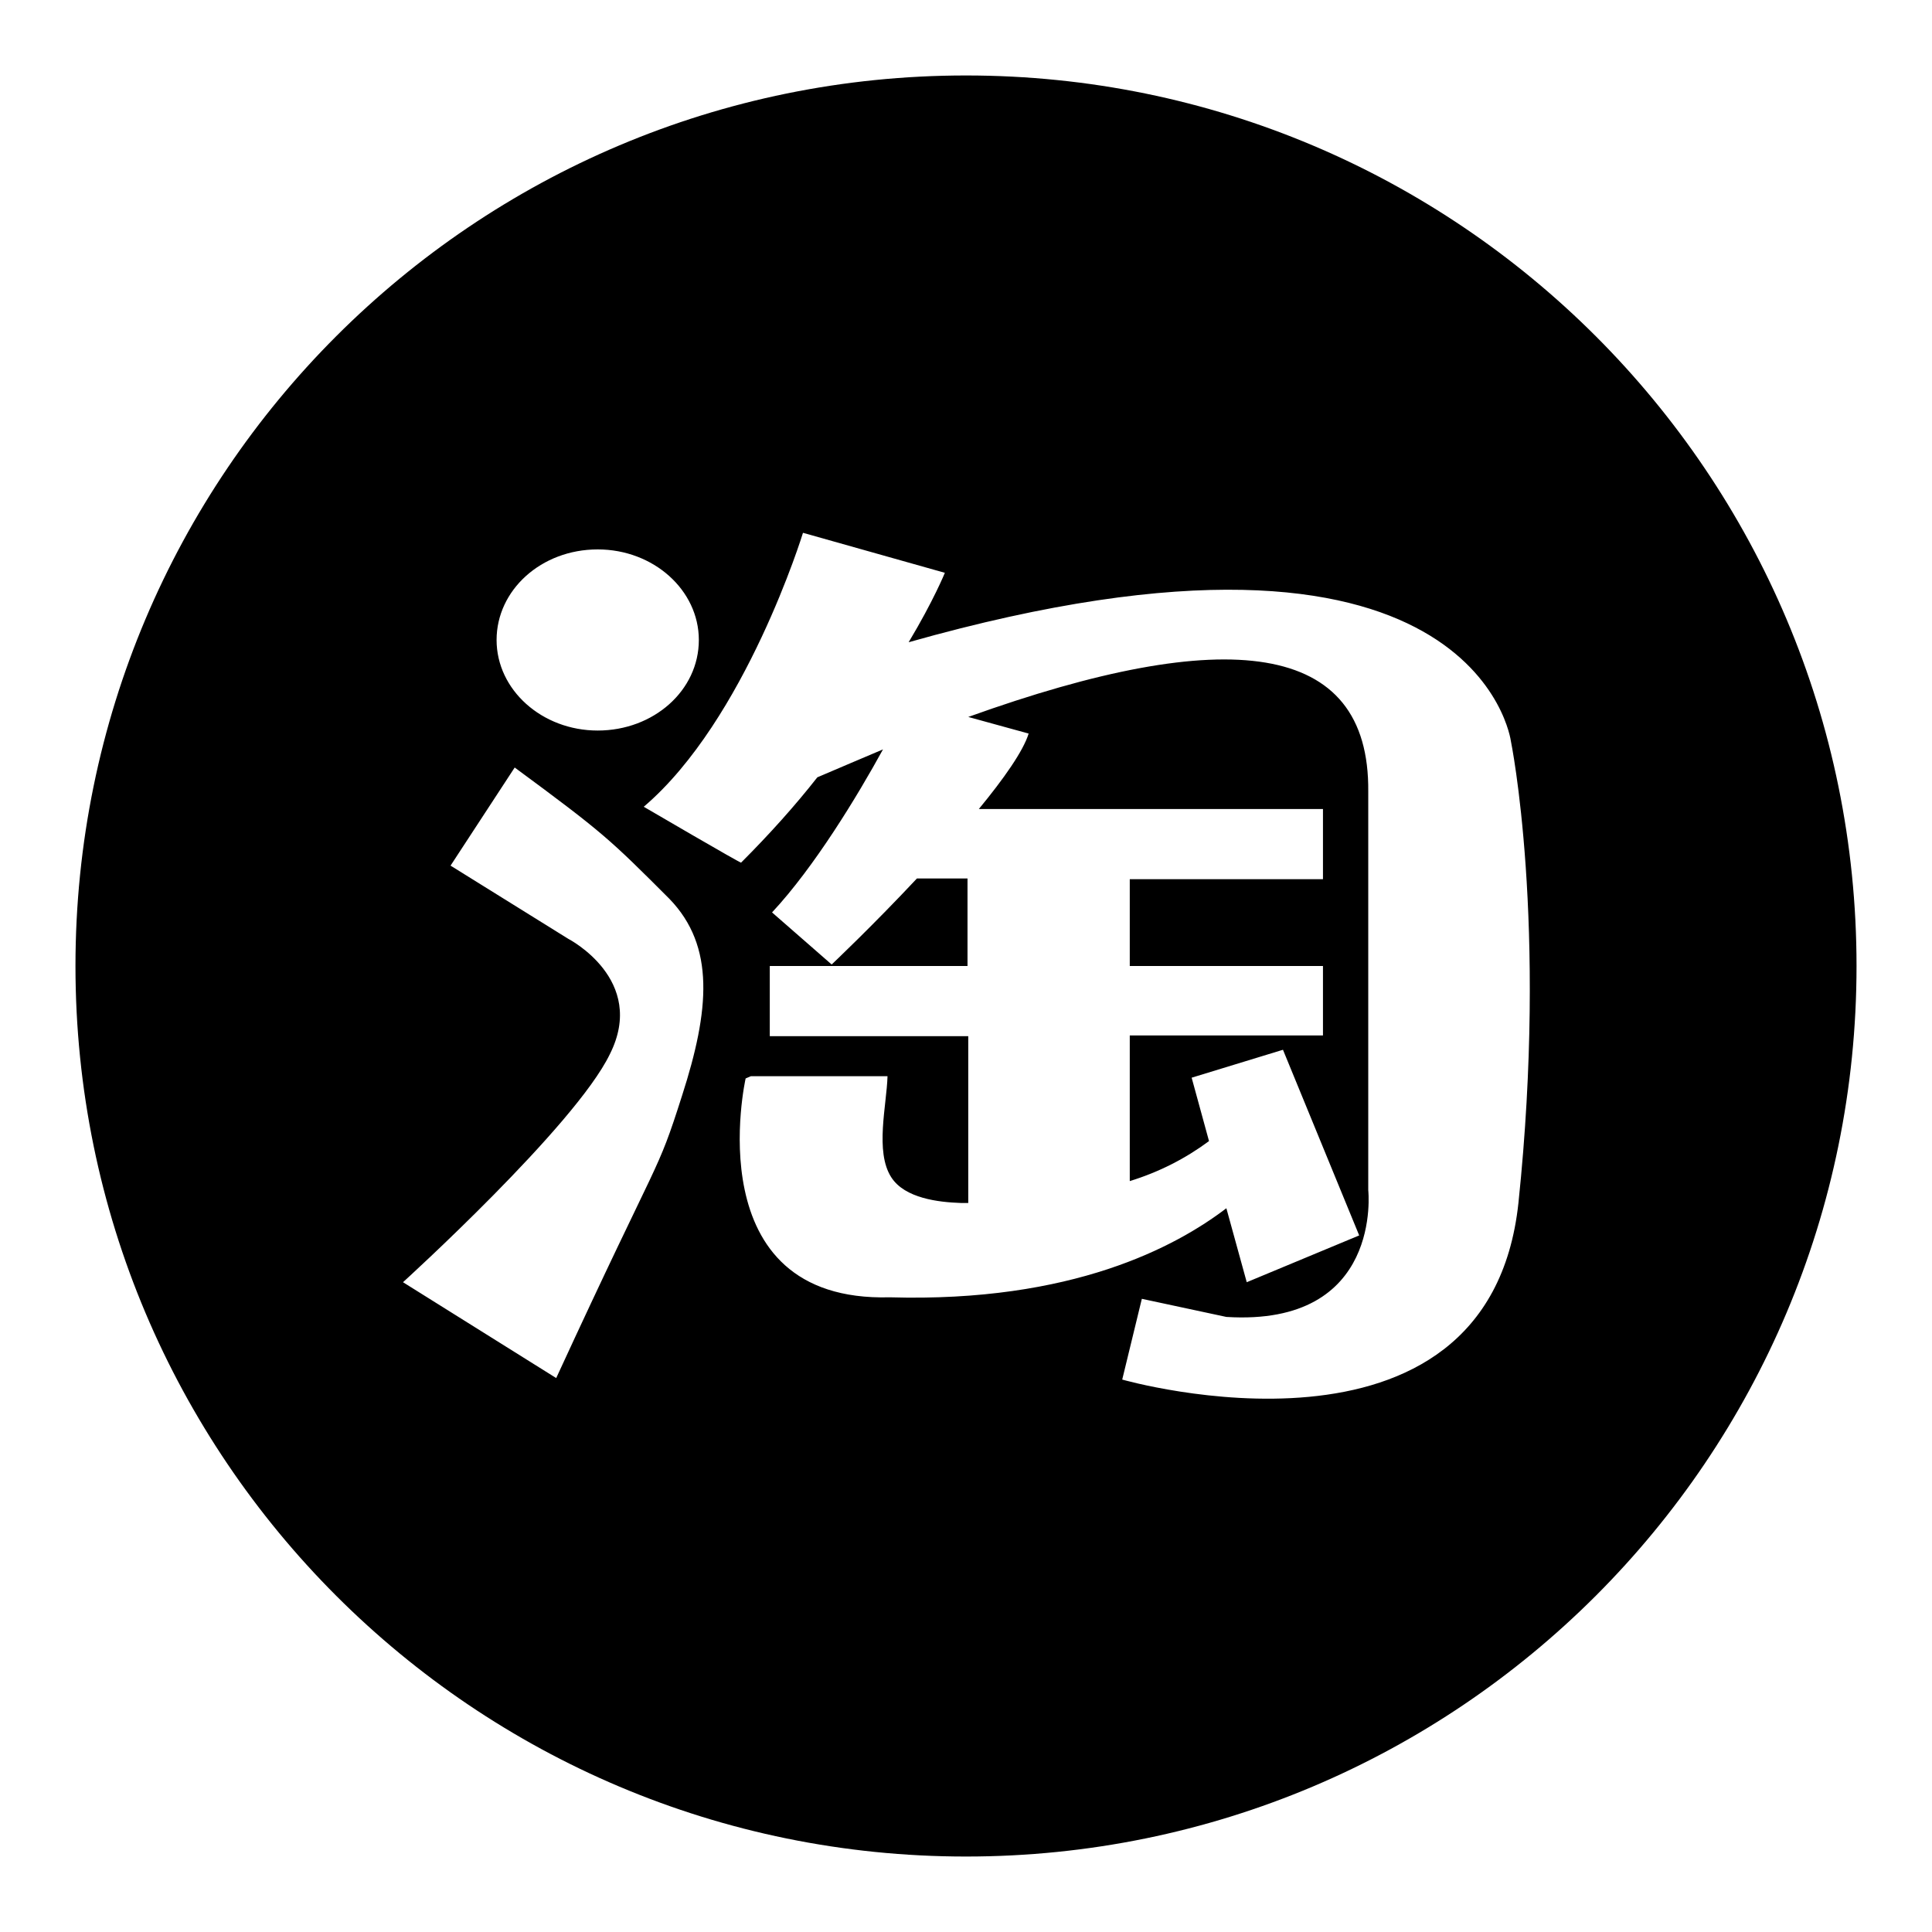 <?xml version="1.0" encoding="utf-8"?>
<!-- Svg Vector Icons : http://www.onlinewebfonts.com/icon -->
<!DOCTYPE svg PUBLIC "-//W3C//DTD SVG 1.1//EN" "http://www.w3.org/Graphics/SVG/1.1/DTD/svg11.dtd">
<svg version="1.1" xmlns="http://www.w3.org/2000/svg" xmlns:xlink="http://www.w3.org/1999/xlink" x="0px" y="0px" viewBox="0 0 256 256" enable-background="new 0 0 256 256" xml:space="preserve">
<g><g><path fill="#000000" d="M128,10C62.8,10,10,62.8,10,128c0,65.2,52.8,118,118,118c65.2,0,118-52.8,118-118C246,62.8,193.2,10,128,10z M79.2,72.8c7.4,0,13.4,5.4,13.4,12c0,6.7-6,12-13.4,12c-7.4,0-13.4-5.4-13.4-12C65.8,78.2,71.7,72.8,79.2,72.8z M90.4,145.1c-3.5,11-2.6,6.9-16.7,37.5l-20.3-12.7c0,0,22.8-20.7,27.4-30.2c5-9.9-5.5-15.3-5.5-15.3l-15.6-9.7l8.5-13c11.8,8.7,12.6,9.5,20.5,17.4C94.8,125.4,94,133.9,90.4,145.1z M201.2,159.4c-4,37.3-52.5,23.4-52.5,23.4l2.6-10.7l11.2,2.4c20.8,1.3,18.8-16.8,18.8-16.8v-52.8c0.2-20.1-18.8-22.2-53-9.9l8,2.2c-0.7,2.3-3.3,6-6.6,10h45.6v9.3h-25.6V128h25.6v9.2h-25.6v19.3c3.9-1.2,7.4-3,10.5-5.3l-2.3-8.4l12.1-3.7l10.1,24.6l-14.9,6.2l-2.7-9.8c-6.7,5.1-20.4,12.5-44.6,11.8c-25.8,0.7-19.1-29-19.1-29l0.7-0.3h18.1c-0.1,3.8-1.7,10,0.5,13.4c1.8,2.8,6.3,3.3,9.2,3.4c0.3,0,0.7,0,1,0v-22.1H102V128h26.2v-11.6h-6.7c-5.9,6.3-11.3,11.4-11.3,11.4l-7.9-6.9c5.6-6,11.3-15.4,14.7-21.6c-2.8,1.2-5.7,2.4-8.7,3.7c-2.9,3.7-6.3,7.5-10.1,11.3c0.1,0.2-12.9-7.4-12.9-7.4c13.5-11.5,21.1-36.3,21.1-36.3l18.8,5.3c0,0-1.5,3.7-4.8,9.2c75.3-21.3,79.8,13.1,79.8,13.1S205.1,122.1,201.2,159.4z"/></g></g>
</svg>